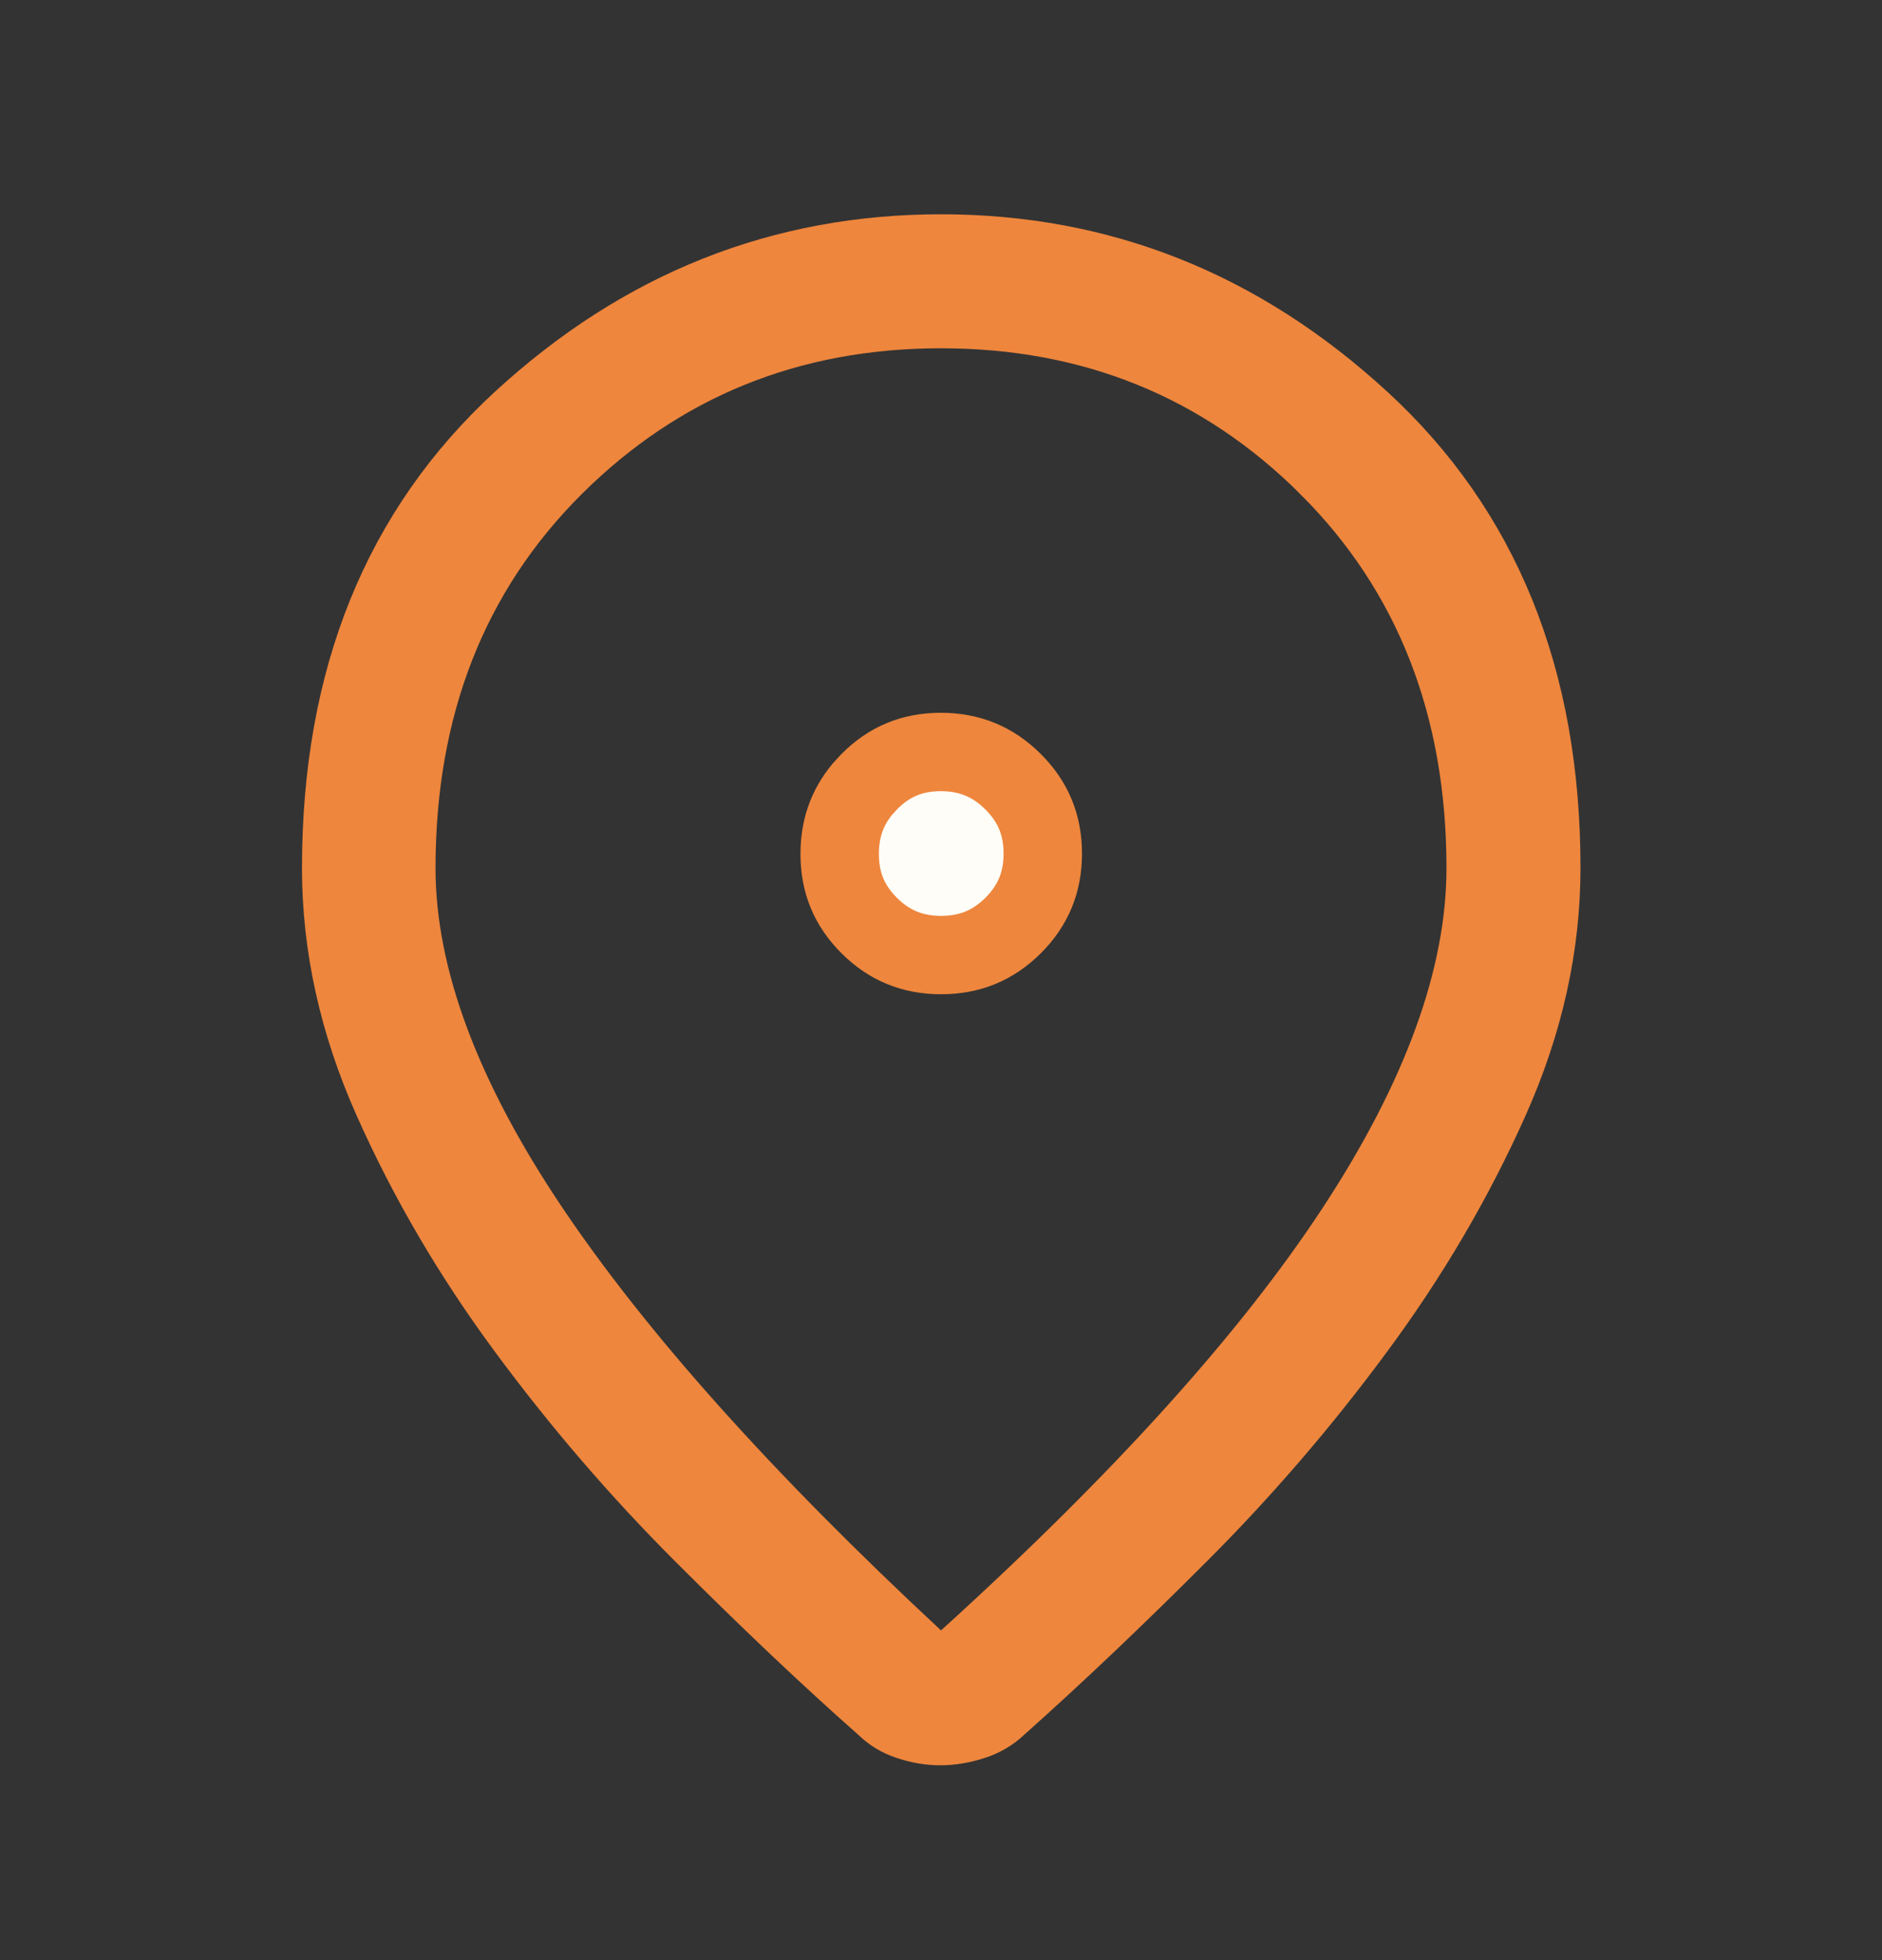 <svg width="24" height="25" viewBox="0 0 24 25" fill="none" xmlns="http://www.w3.org/2000/svg">
<rect x="0" y="0" width="24" height="25" fill="#333333" stroke="none"/>
<path d="M12 3.233C14.024 3.233 15.803 3.938 17.355 5.366C18.879 6.768 19.655 8.651 19.655 11.071C19.655 12.056 19.438 13.041 18.996 14.029C18.543 15.043 17.974 16.013 17.288 16.941C16.597 17.878 15.846 18.751 15.035 19.562C14.212 20.386 13.445 21.114 12.733 21.748L12.727 21.753L12.723 21.758C12.632 21.843 12.528 21.906 12.405 21.945C12.259 21.993 12.122 22.015 11.992 22.015C11.863 22.015 11.729 21.993 11.59 21.946C11.474 21.908 11.376 21.848 11.29 21.764L11.281 21.755L11.271 21.747C10.556 21.114 9.788 20.386 8.965 19.562C8.154 18.751 7.403 17.878 6.712 16.941C6.027 16.014 5.458 15.043 5.007 14.03C4.566 13.042 4.351 12.057 4.351 11.071C4.351 8.651 5.127 6.768 6.648 5.366C8.199 3.938 9.976 3.233 12 3.233ZM12 3.942C10.065 3.942 8.41 4.611 7.068 5.945C5.719 7.288 5.054 9.011 5.054 11.071C5.054 12.491 5.648 14.03 6.752 15.675C7.857 17.32 9.497 19.149 11.659 21.16L11.996 21.474L12.336 21.165C14.549 19.158 16.206 17.327 17.289 15.674C18.368 14.027 18.946 12.488 18.946 11.071C18.946 9.011 18.281 7.288 16.932 5.945V5.944C15.59 4.61 13.935 3.942 12 3.942ZM11.998 9.591C12.364 9.591 12.662 9.714 12.919 9.97C13.175 10.225 13.298 10.521 13.298 10.887C13.298 11.253 13.175 11.549 12.92 11.804C12.665 12.058 12.368 12.181 12.002 12.181C11.635 12.181 11.339 12.058 11.085 11.805C10.831 11.552 10.708 11.258 10.708 10.892C10.708 10.57 10.802 10.302 10.996 10.067L11.085 9.97C11.338 9.714 11.633 9.591 11.998 9.591Z" fill="#FFFDF7" stroke="#EE863D"/>
</svg>
